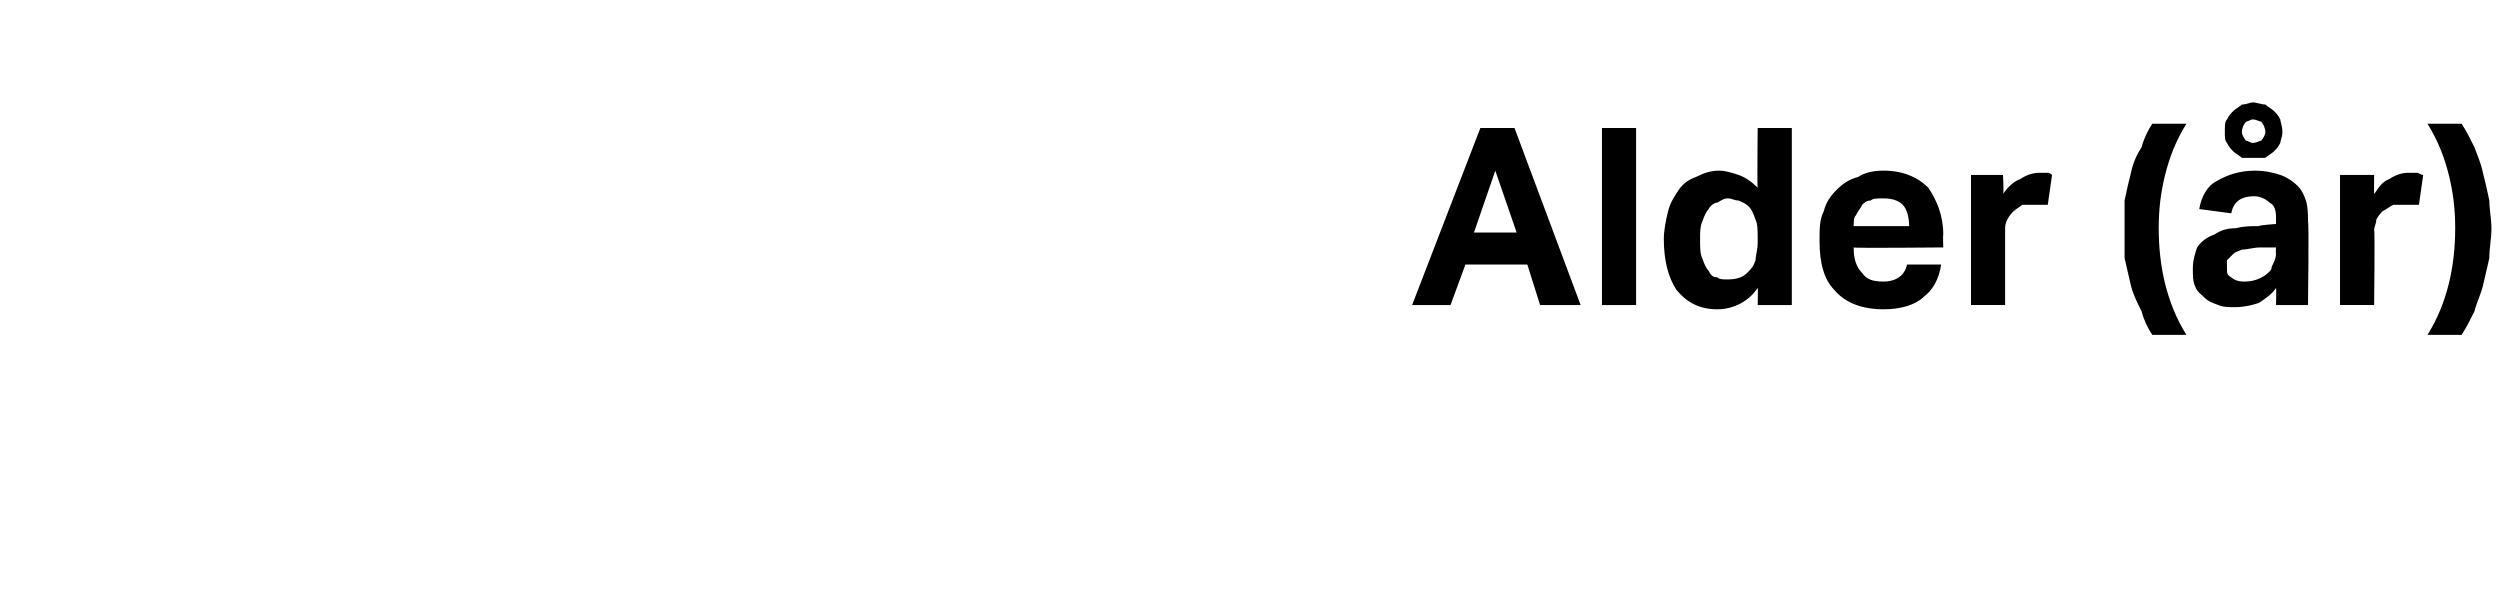 <?xml version="1.0" standalone="no"?><!DOCTYPE svg PUBLIC "-//W3C//DTD SVG 1.1//EN" "http://www.w3.org/Graphics/SVG/1.1/DTD/svg11.dtd"><svg xmlns="http://www.w3.org/2000/svg" version="1.1" width="117.2px" height="28.3px" viewBox="0 -6 117.2 28.3" style="top:-6px"><desc>Alder ( r)</desc><defs/><g id="Polygon263629"><path d="m69.4 0h1.6l3.1 8.3h-1.9l-.6-1.9h-2.9L68 8.3h-1.8L69.4 0zm1.7 4.9l-1-2.9l-1 2.9h2zm4-4.9h1.6v8.3h-1.6V0zm7.3 7.5c-.4.6-1.1 1-1.9 1c-.8 0-1.4-.3-1.9-.9c-.4-.6-.6-1.4-.6-2.4c0-.4.1-.9.2-1.3c.1-.4.3-.7.5-1c.2-.3.5-.5.8-.6c.4-.2.7-.3 1.1-.3c.3 0 .6.1.9.2c.3.1.6.3.9.6c-.03.03 0-2.8 0-2.8h1.6v8.3h-1.6s.02-.83 0-.8zm0-2.3c0-.4 0-.7-.1-.9c-.1-.3-.2-.5-.3-.6c-.2-.2-.3-.2-.5-.3c-.2 0-.3-.1-.5-.1c-.2 0-.3.1-.5.2c-.1 0-.3.1-.4.3c-.1.1-.2.3-.3.6c-.1.2-.1.5-.1.8c0 .4 0 .7.1.9c.1.3.2.5.3.6c.1.2.2.3.4.3c.1.1.3.1.5.1c.4 0 .7-.1.9-.3c.2-.2.3-.3.4-.6c0-.2.1-.5.1-.8v-.2zM91 6.4c-.1.7-.4 1.2-.8 1.5c-.4.4-1.1.6-1.9.6c-1 0-1.8-.3-2.3-.9c-.5-.5-.7-1.3-.7-2.3c0-.6 0-1 .2-1.4c.1-.4.3-.7.6-1c.3-.3.6-.5 1-.6c.3-.2.7-.3 1.2-.3c.9 0 1.6.3 2.1.8c.4.6.7 1.3.7 2.2c-.02-.01 0 .6 0 .6c0 0-4.22.04-4.2 0c0 .5.1.9.4 1.2c.2.3.5.4 1 .4c.6 0 1-.3 1.1-.8h1.6zm-1.5-1.8c0-.4-.1-.8-.3-1c-.2-.2-.5-.3-.9-.3c-.3 0-.5 0-.6.1c-.2 0-.3.1-.4.2c-.1.2-.2.3-.3.5c-.1.1-.1.3-.1.5h2.6zm2.9-2.4h1.5s.05.87 0 .9c.2-.3.5-.6.8-.7c.3-.2.6-.3.9-.3h.4c.1 0 .2.1.2.1L96 3.6h-1.2c-.1.1-.3.2-.4.3c-.1.1-.2.2-.3.4c-.1.2-.1.3-.1.5v3.5h-1.6V2.2zm8.5 7.5c-.2-.3-.4-.7-.5-1.1c-.2-.4-.4-.8-.5-1.2l-.3-1.3V3.4c.1-.5.2-.9.3-1.3c.1-.5.3-.9.5-1.2c.1-.4.3-.8.5-1.1h1.6c-.5.8-.8 1.6-1 2.4c-.2.8-.3 1.6-.3 2.5c0 .9.1 1.8.3 2.6c.2.8.5 1.6 1 2.4h-1.6zm5.8-2.2c-.2.3-.5.5-.8.7c-.3.1-.7.2-1.1.2c-.3 0-.6 0-.8-.1c-.3-.1-.5-.2-.6-.3c-.2-.2-.4-.3-.5-.6c-.1-.2-.1-.5-.1-.8c0-.4.1-.7.2-1c.2-.3.5-.5.8-.6c.3-.2.6-.3 1-.3c.4-.1.7-.1 1.1-.1c.02-.05.8-.1.8-.1v-.3c0-.4-.1-.6-.3-.7c-.2-.2-.5-.3-.7-.3c-.7 0-1 .3-1.1.8l-1.5-.2c.1-.6.4-1.1.8-1.3c.5-.3 1.1-.5 1.8-.5c.5 0 .9.1 1.2.2c.3.1.6.3.8.5c.2.2.3.4.4.7c.1.3.1.7.1 1c.05.05 0 3.9 0 3.9h-1.5s.02-.79 0-.8zm0-1.9h-.7c-.4 0-.6.1-.9.1c-.2.1-.3.1-.4.2l-.3.3v.4c0 .2 0 .3.2.4c.1.1.3.2.6.2c.4 0 .7-.1 1-.3c.1-.1.3-.2.3-.4c.1-.2.2-.4.2-.6c-.02-.02 0-.3 0-.3zM104.3.2c0-.3 0-.5.1-.6c.1-.2.2-.3.3-.4c.1-.1.3-.2.4-.3c.2 0 .4-.1.5-.1c.2 0 .4.1.6.1c.1.1.3.2.4.3c.1.1.2.2.3.4c0 .1.1.3.1.6c0 .2-.1.4-.1.5c-.1.2-.2.3-.3.4c-.1.1-.3.2-.4.3h-1.1c-.1-.1-.3-.2-.4-.3c-.1-.1-.2-.2-.3-.4c-.1-.1-.1-.3-.1-.5zm1.3.5c.2 0 .3-.1.4-.1c.1-.1.2-.3.2-.4c0-.2-.1-.4-.2-.5c-.1 0-.2-.1-.4-.1c-.1 0-.2.1-.3.1c-.1.1-.2.3-.2.5c0 .1.1.3.2.4c.1 0 .2.1.3.1zm4.1 1.5h1.6s-.01.87 0 .9c.2-.3.4-.6.7-.7c.3-.2.6-.3.9-.3h.4c.1 0 .2.1.3.1l-.2 1.4h-1.2c-.2.1-.3.2-.5.3c-.1.1-.2.2-.3.4c0 .2-.1.3-.1.5c.04-.03 0 3.5 0 3.5h-1.6V2.2zm4.1 7.5c.5-.8.8-1.6 1-2.4c.2-.8.3-1.7.3-2.6c0-.9-.1-1.7-.3-2.5c-.2-.8-.5-1.6-1-2.4h1.6c.2.3.4.7.6 1.1c.1.3.3.7.4 1.2c.1.4.2.8.3 1.3c0 .4.1.9.1 1.3c0 .5-.1.9-.1 1.4l-.3 1.3c-.1.4-.3.8-.4 1.2c-.2.4-.4.8-.6 1.1h-1.6z" stroke="none" fill="#000"/></g></svg>